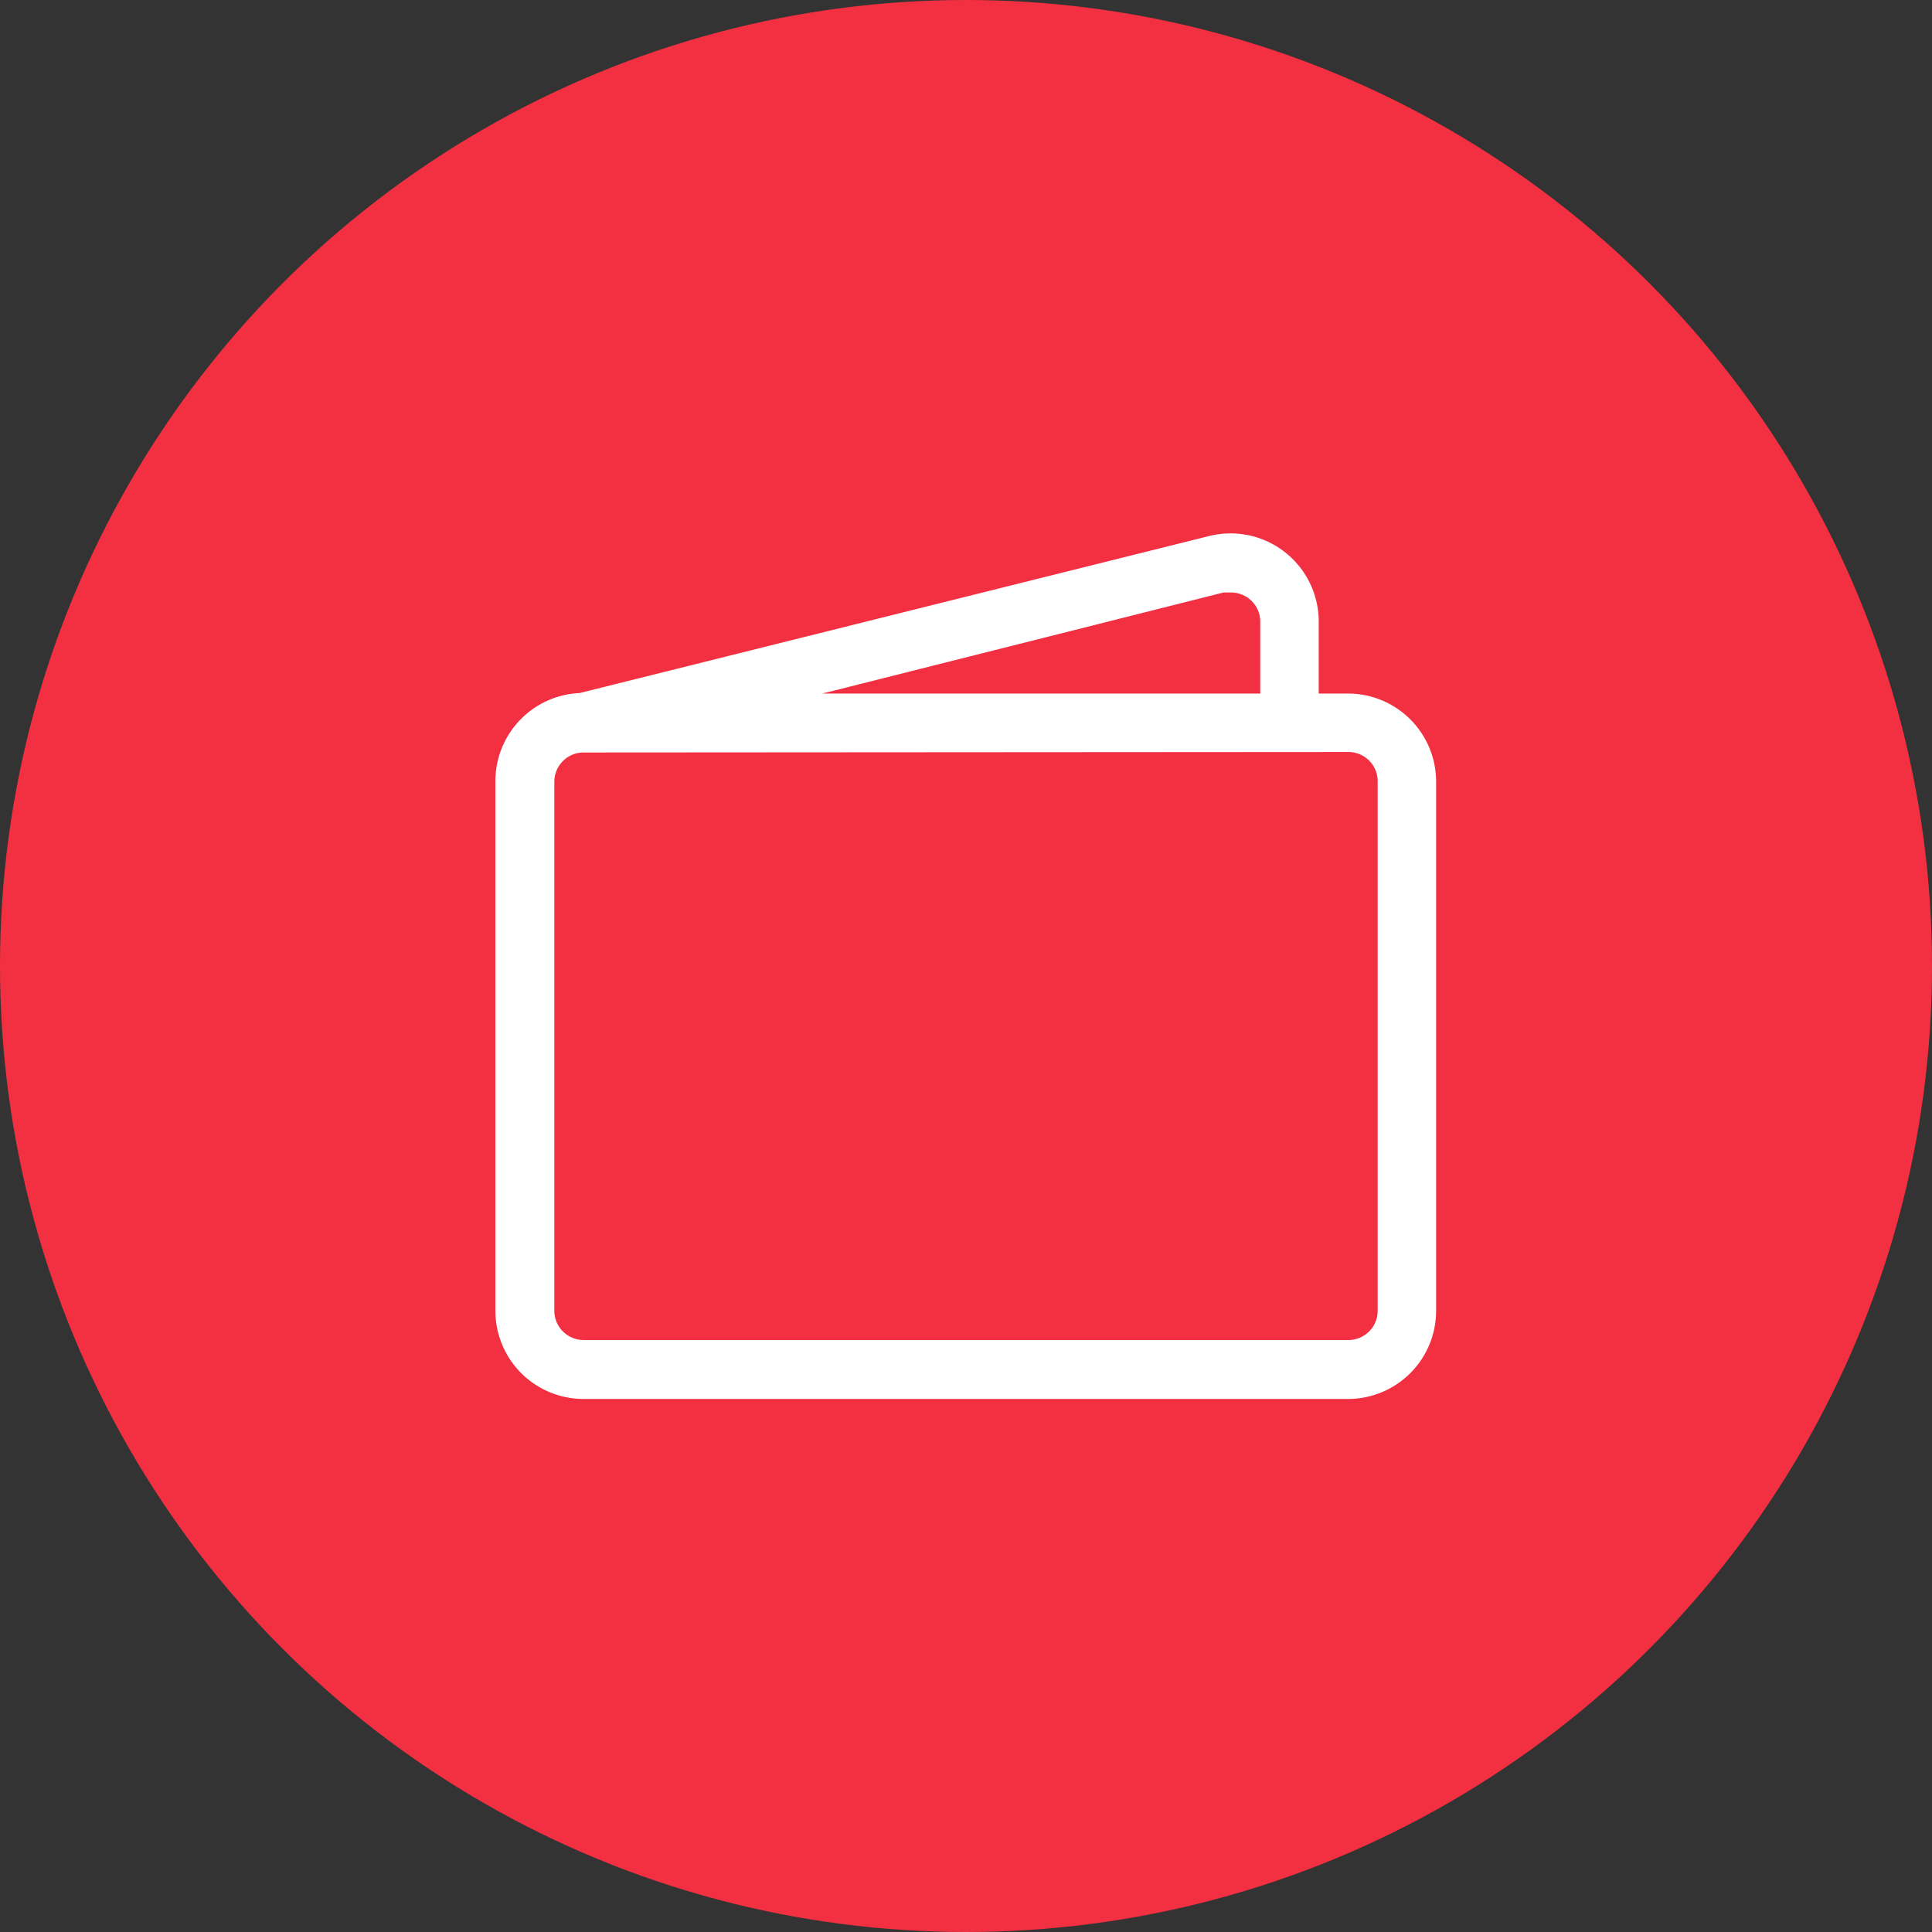 <svg id="Layer_1" data-name="Layer 1" xmlns="http://www.w3.org/2000/svg" viewBox="0 0 39 39"><rect x="0" y="0" width="39" height="39" fill="#333333" stroke="none"/><defs><style>.cls-1{fill:#f23041;}.cls-2{fill:#fff;}</style></defs><title>footer-wallet</title><circle class="cls-1" cx="19.5" cy="19.5" r="19.5"/><path class="cls-2" d="M68.87,423.76a1.78,1.78,0,0,1,2.21,1.73v1.45h.59a1.78,1.78,0,0,1,1.78,1.78V439.4a1.78,1.78,0,0,1-1.78,1.78H56.24a1.78,1.78,0,0,1-1.78-1.78V428.71a1.78,1.78,0,0,1,1.7-1.78Zm-7.81,3.18H69.9v-1.45a.59.59,0,0,0-.6-.59l-.14,0Zm-4.82,1.19a.59.59,0,0,0-.59.59V439.4a.59.59,0,0,0,.59.59H71.68a.59.59,0,0,0,.59-.59V428.71a.59.59,0,0,0-.59-.59Z" transform="translate(-44.46 -412.94)"/></svg>